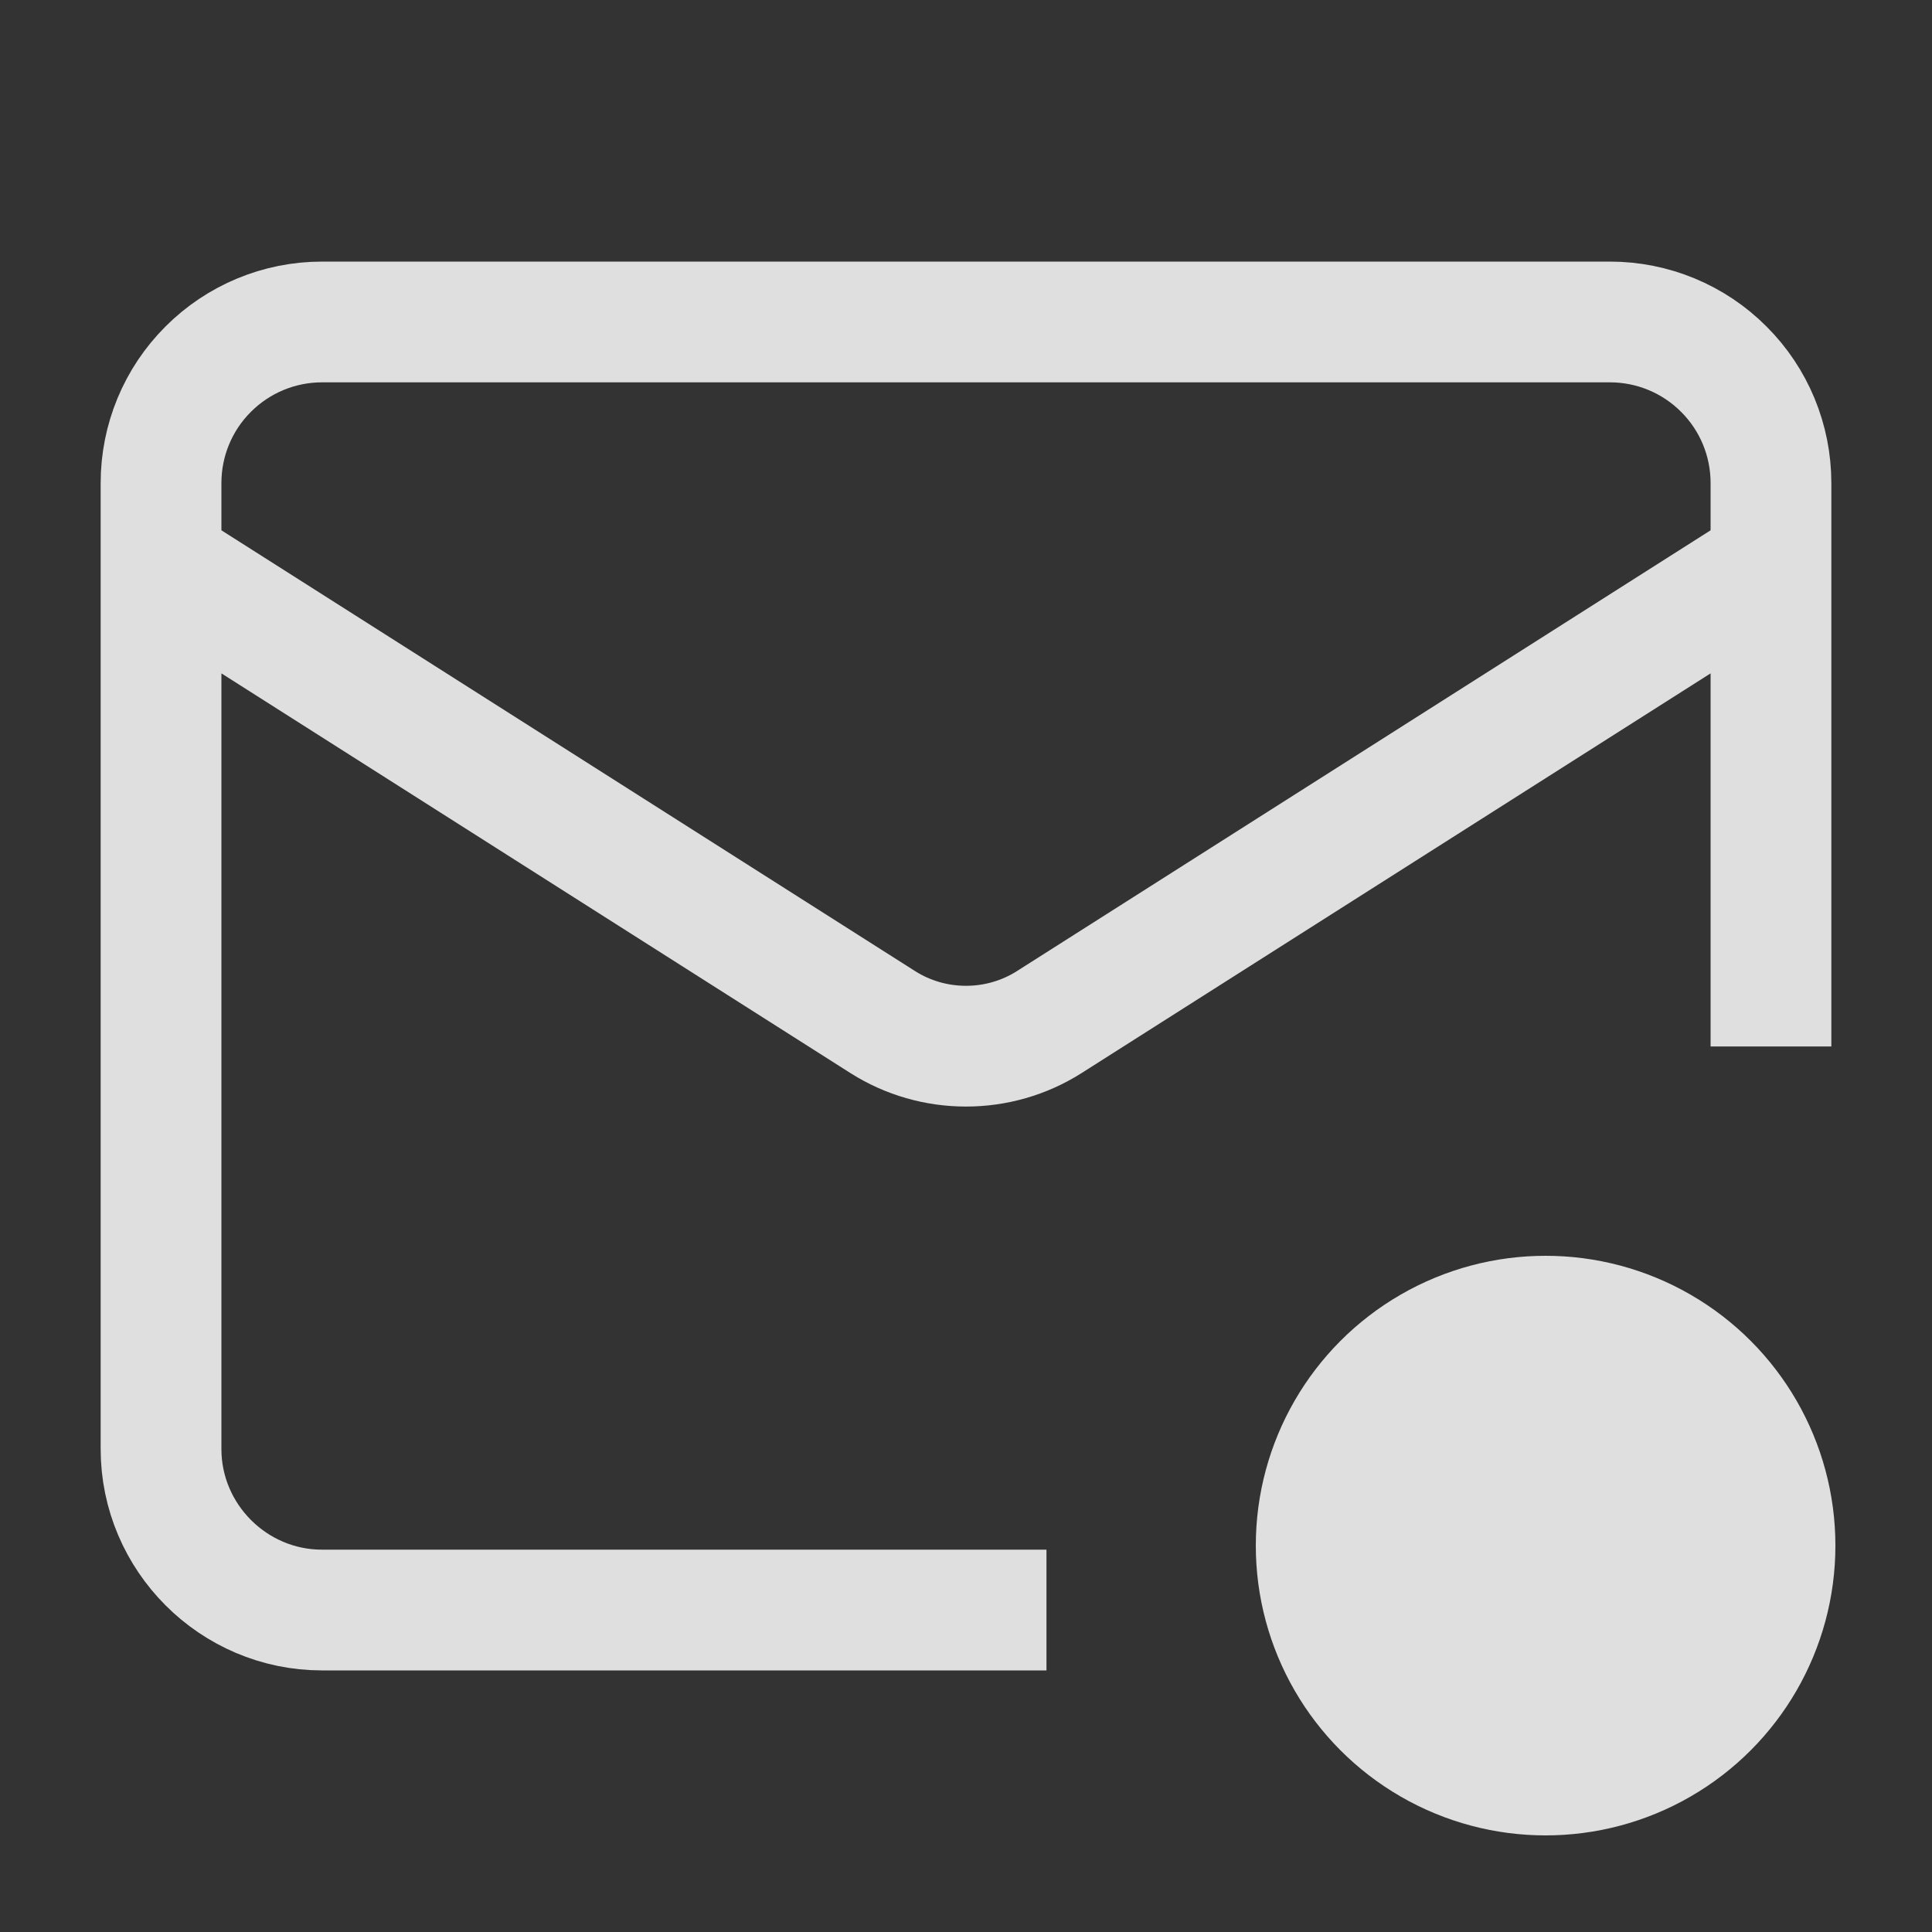 <svg width="20" height="20" viewBox="0 0 20 20" fill="none" xmlns="http://www.w3.org/2000/svg">
<rect x="0" y="0" width="20" height="20" fill="#333333" stroke="none"/>
<g opacity="0.84">
<path d="M18.333 10.833V5C18.333 4.558 18.158 4.134 17.845 3.822C17.533 3.509 17.109 3.333 16.667 3.333H3.333C2.891 3.333 2.467 3.509 2.155 3.822C1.842 4.134 1.667 4.558 1.667 5V15C1.667 15.917 2.417 16.667 3.333 16.667H10.833M18.333 5.833L10.858 10.583C10.601 10.745 10.304 10.83 10 10.83C9.696 10.83 9.399 10.745 9.142 10.583L1.667 5.833" stroke="white" stroke-width="1.25" stroke-linejoin="round"/>
<circle cx="16" cy="16" r="3" fill="white"/>
</g>
</svg>
